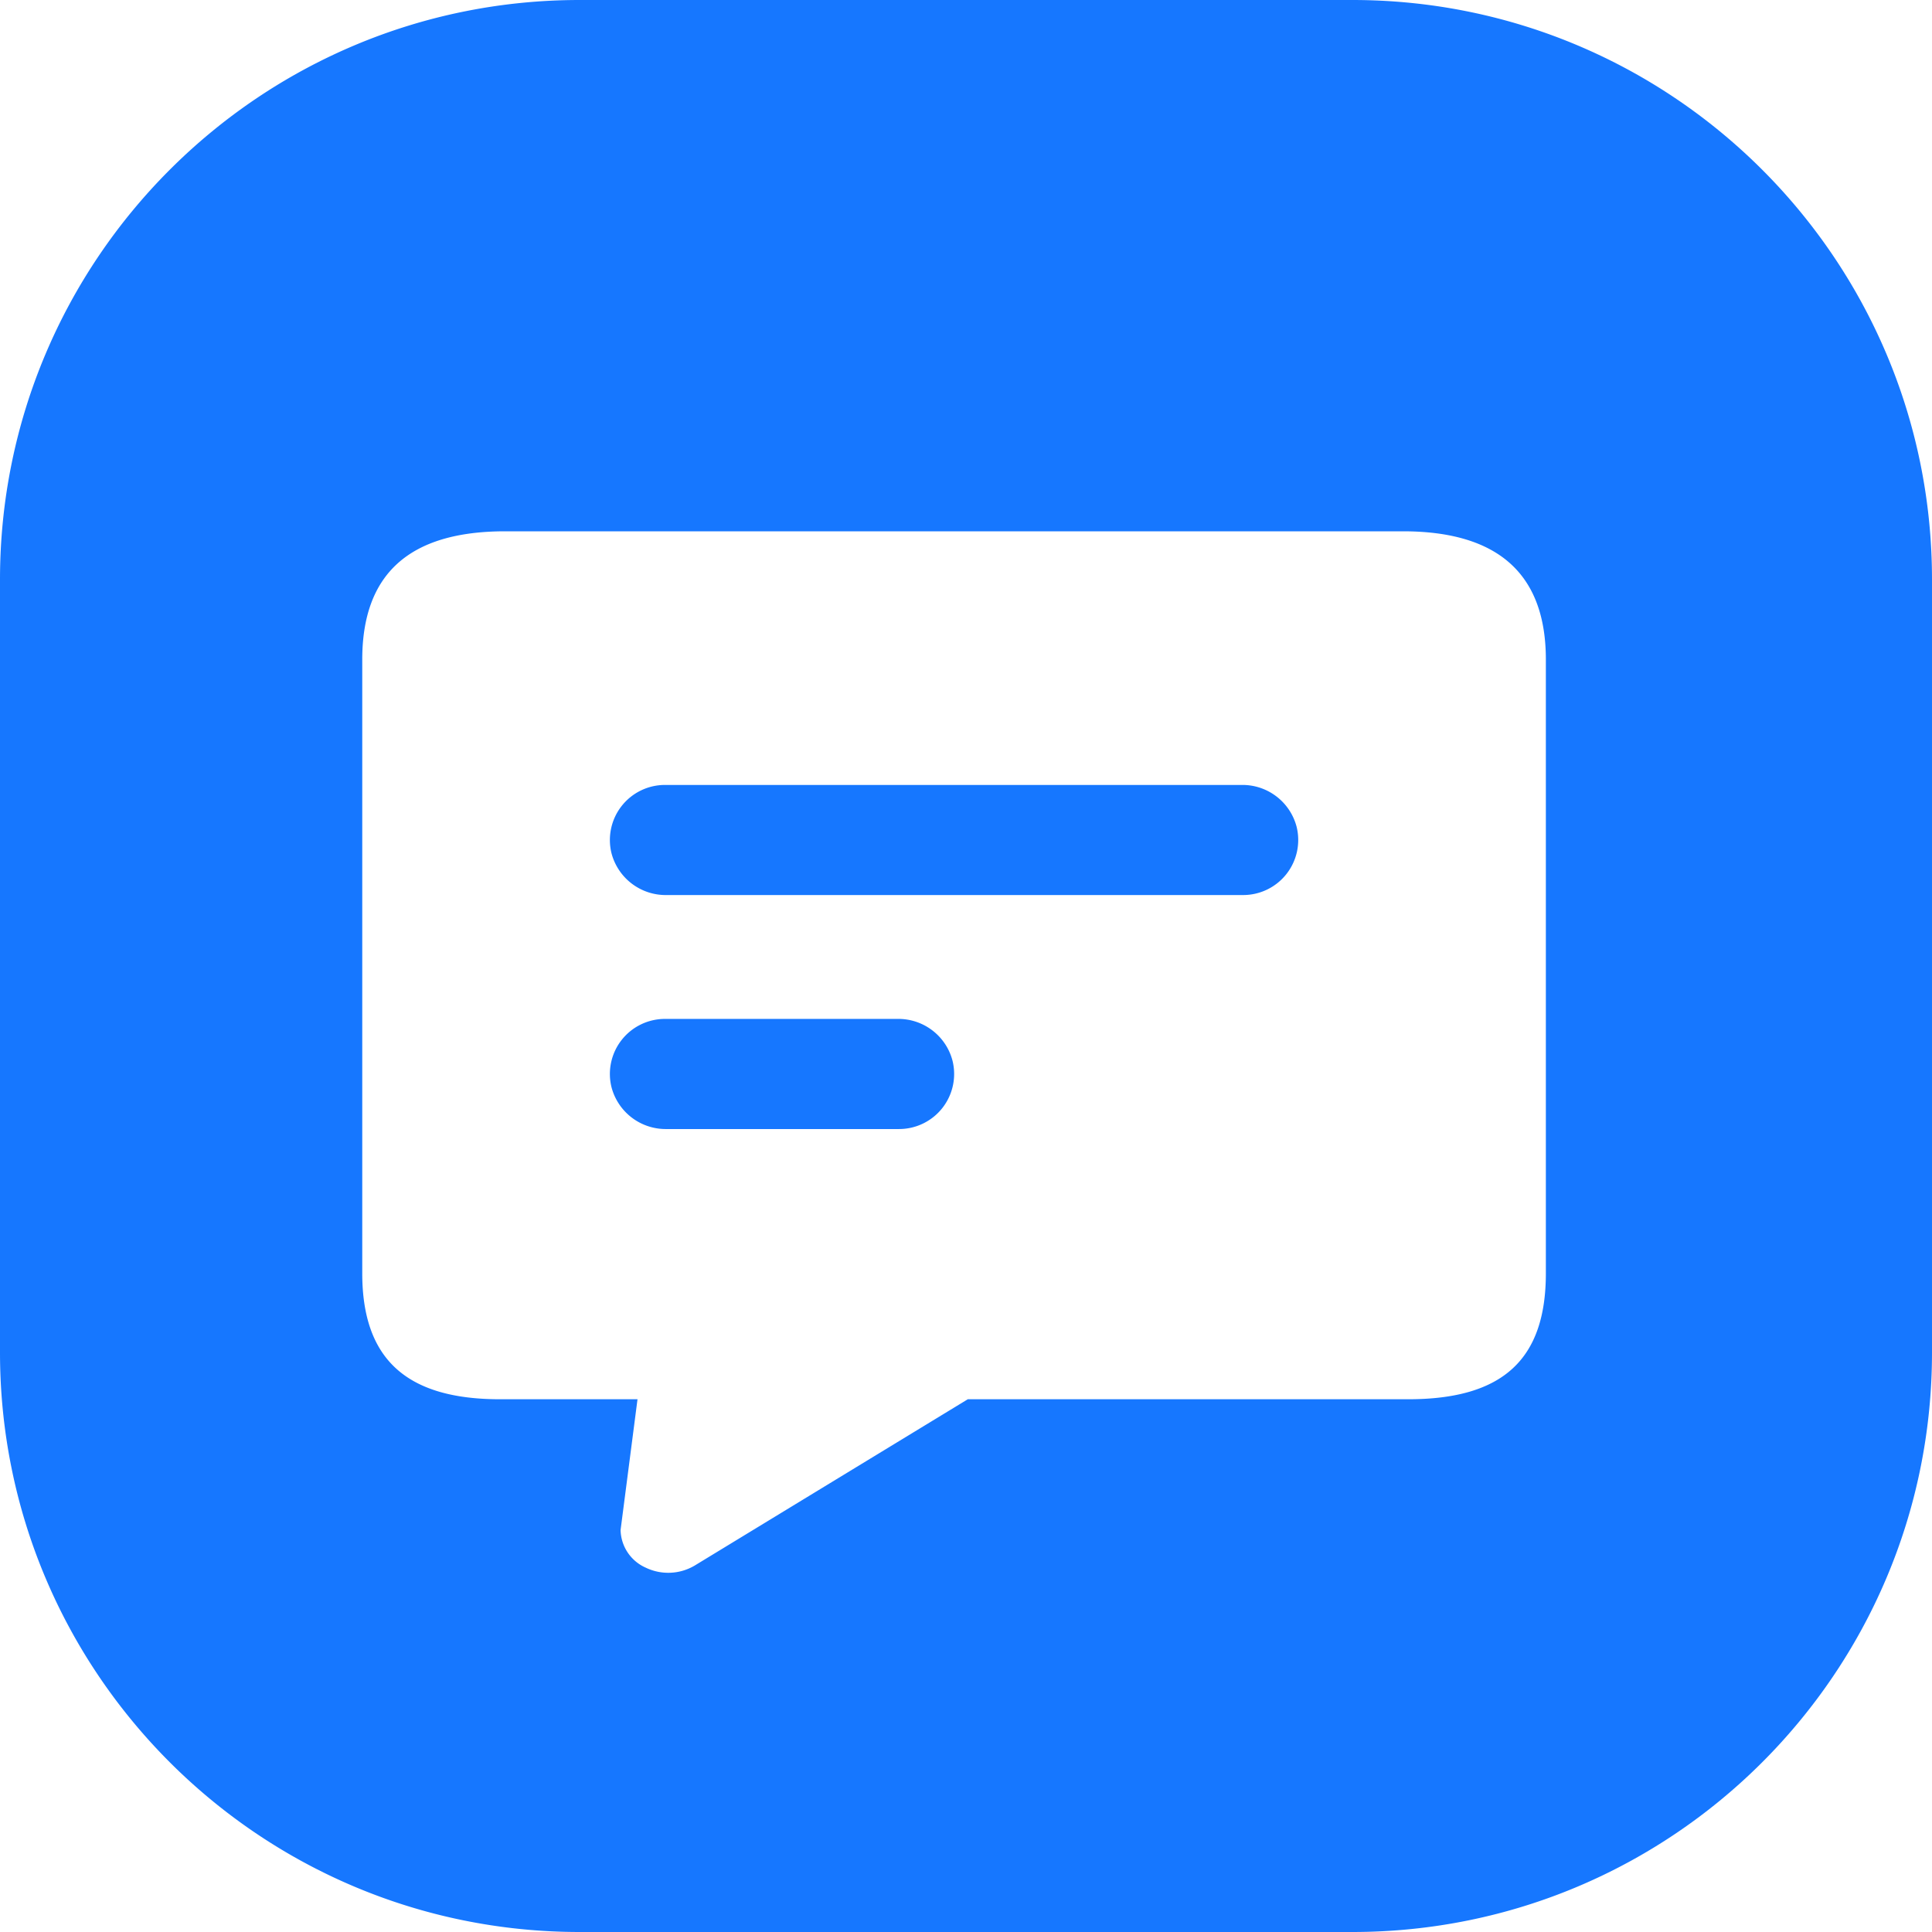 <?xml version="1.0" standalone="no"?><!DOCTYPE svg PUBLIC "-//W3C//DTD SVG 1.1//EN" "http://www.w3.org/Graphics/SVG/1.1/DTD/svg11.dtd"><svg t="1741343172161" class="icon" viewBox="0 0 1024 1024" version="1.1" xmlns="http://www.w3.org/2000/svg" p-id="4641" xmlns:xlink="http://www.w3.org/1999/xlink" width="300" height="300"><path d="M716.8 0c169.664 0 307.2 137.536 307.2 307.2v409.6c0 169.664-137.536 307.2-307.2 307.2H307.2C137.536 1024 0 886.464 0 716.8V307.2C0 137.536 137.536 0 307.2 0h409.6z m26.79 281.6H267.75C216.806 281.6 192 304.282 192 349.619v325.248c0 45.325 23.27 66.765 72.947 66.765h72.947l-8.973 69.299a22.362 22.362 0 0 0 13.35 19.968 27.507 27.507 0 0 0 25.894-1.101l144.794-88.166h233.434c50.522 0 72.947-21.44 72.947-66.778V349.619c0-45.35-25.254-68.019-75.75-68.019z m-267.904 258.445c13.696-0.218 25.754 8.96 29.184 22.221a29.184 29.184 0 0 1-28.378 36.147H353.28a29.696 29.696 0 0 1-29.184-22.221 29.184 29.184 0 0 1 28.39-36.147h123.2z m182.374-124.006c13.683-0.218 25.741 8.96 29.184 22.221a29.184 29.184 0 0 1-28.39 36.134H353.28a29.696 29.696 0 0 1-29.184-22.208 29.184 29.184 0 0 1 28.39-36.147H658.048z" fill="#1677FF" p-id="4642"></path></svg>